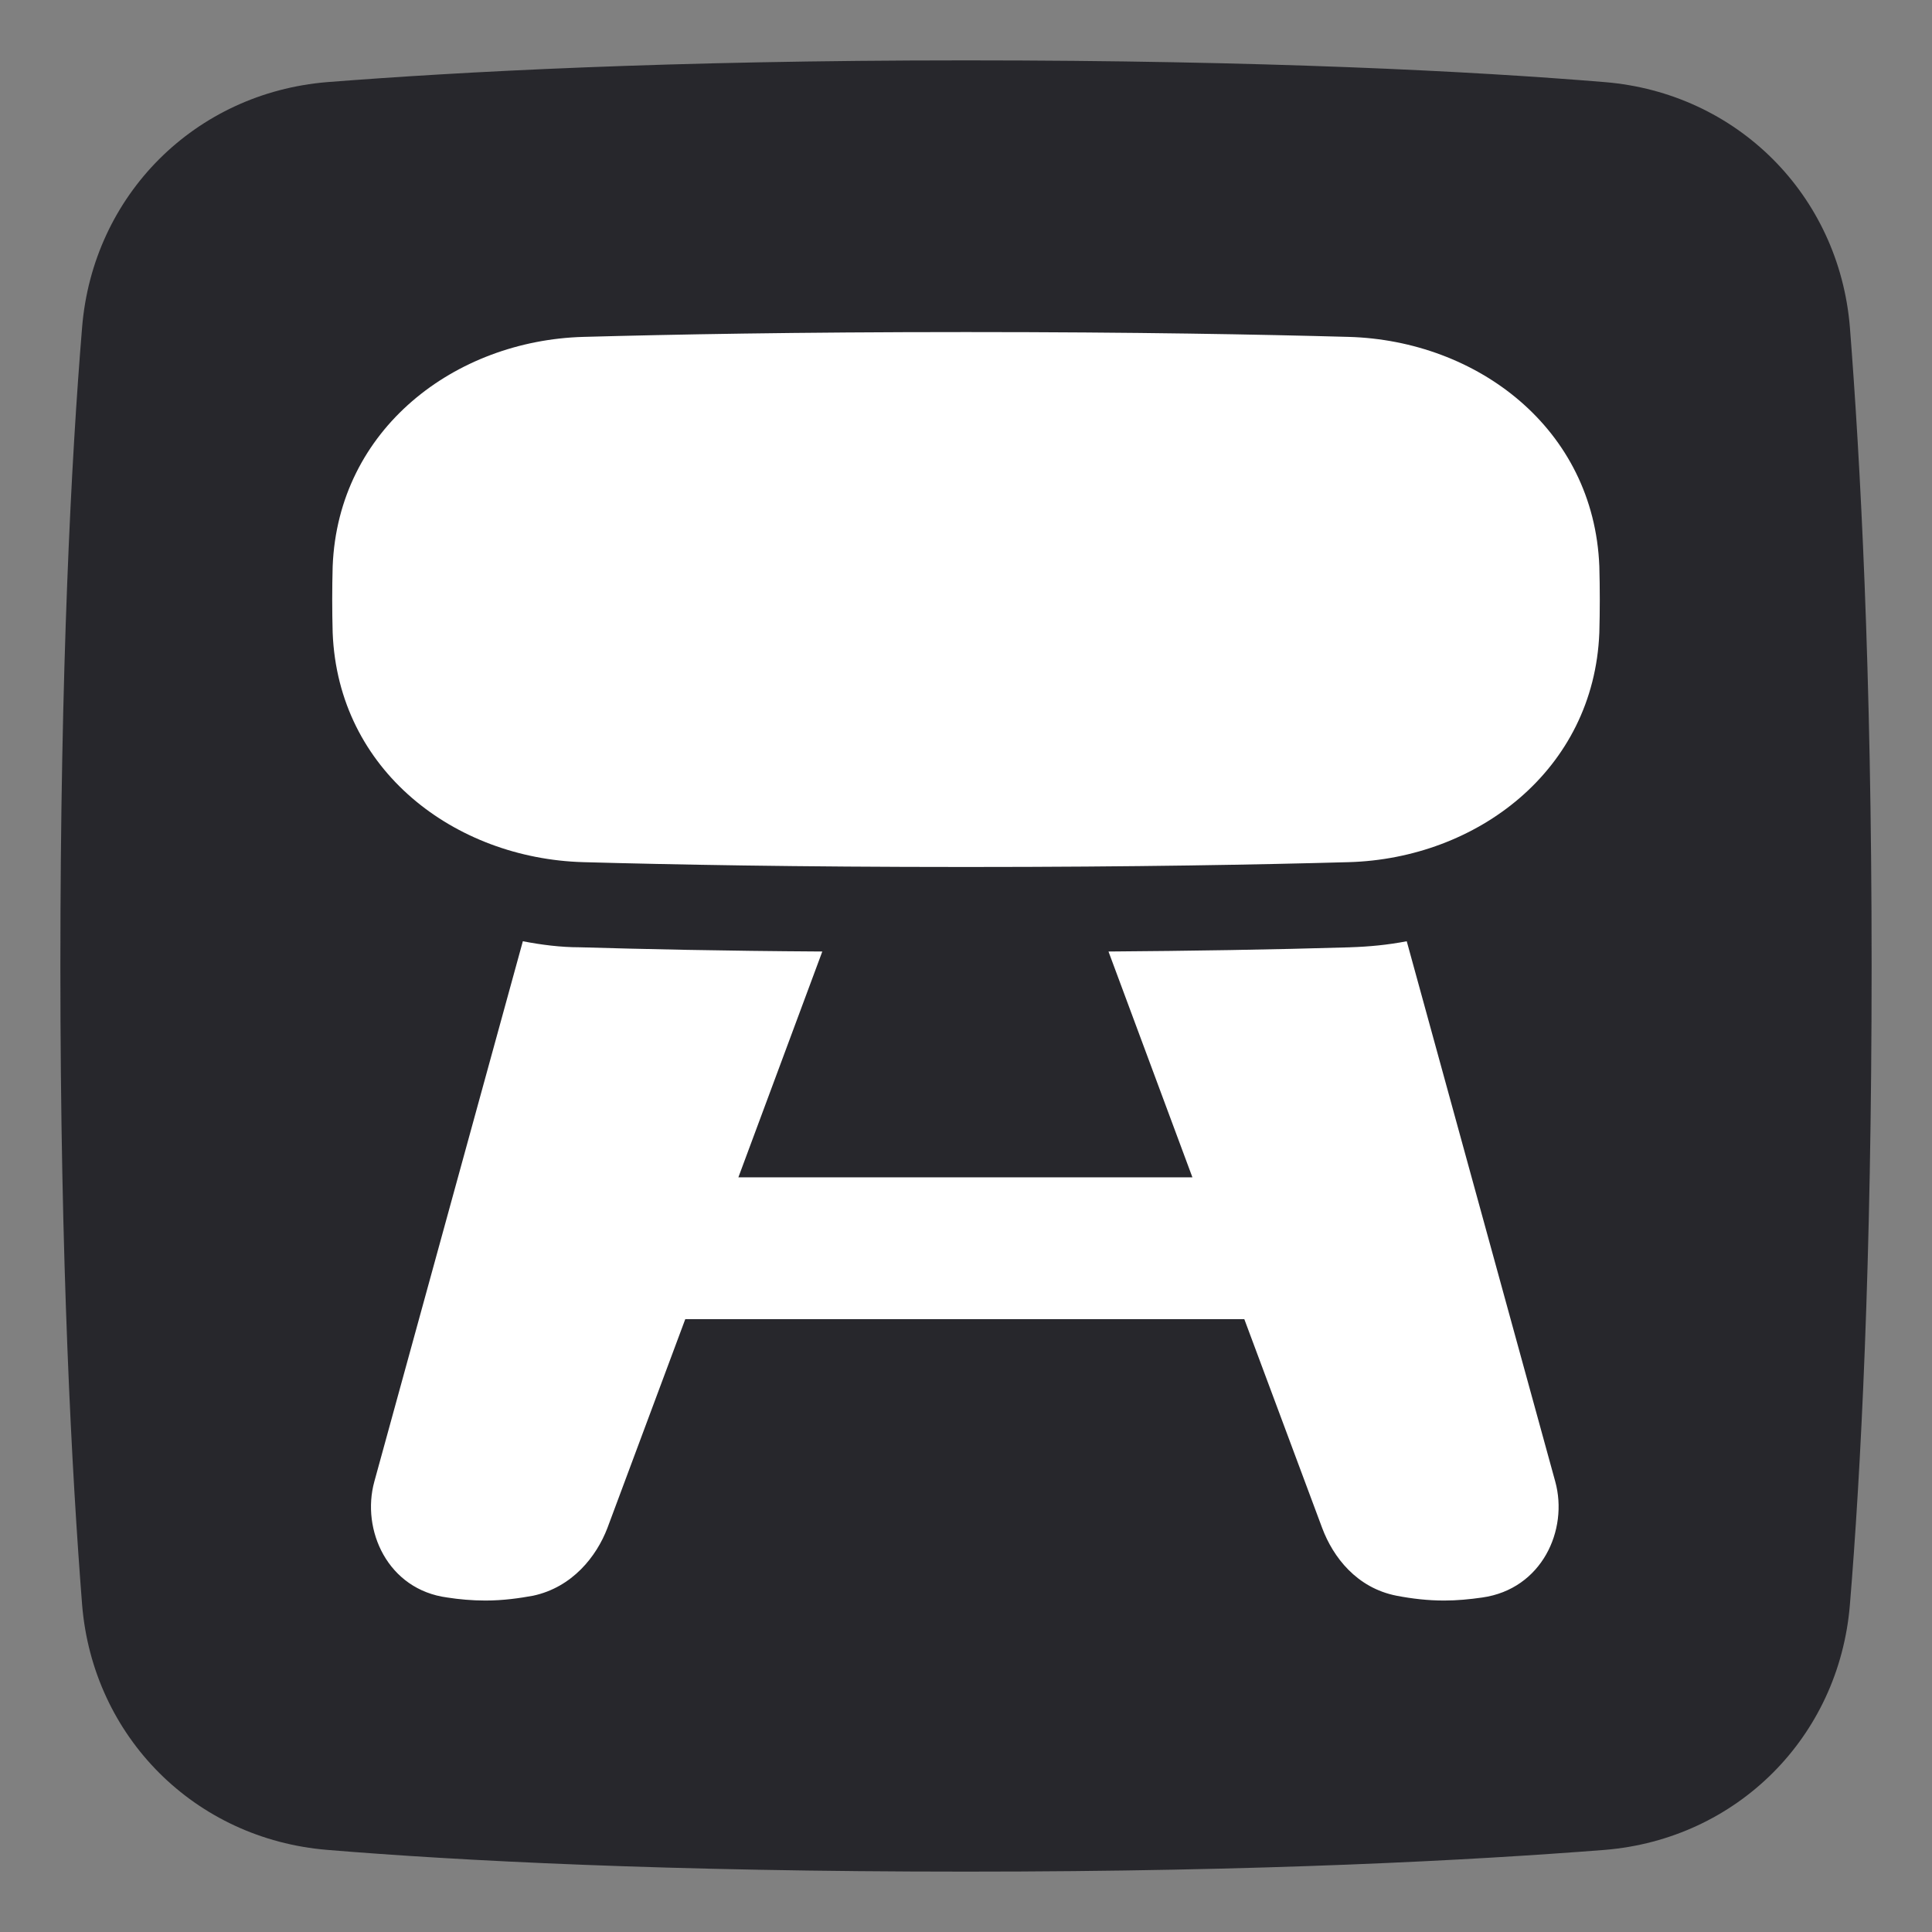 <?xml version="1.0" encoding="UTF-8"?>
<svg id="_레이어_1" data-name="레이어 1" xmlns="http://www.w3.org/2000/svg" viewBox="0 0 32 32">
  <rect x="0" y="0" width="32" height="32" fill="#808080" stroke="none"/>
  <defs>
    <style>
      .cls-1 {
        fill: #27272c;
      }

      .cls-1, .cls-2 {
        fill-rule: evenodd;
        stroke-width: 0px;
      }

      .cls-2 {
        fill: #fff;
      }
    </style>
  </defs>
  <path class="cls-1" d="M30.64,5.42c-.18-2.19-1.87-3.88-4.06-4.06-2.18-.18-5.64-.36-10.58-.36s-8.4.19-10.58.36c-2.19.18-3.88,1.87-4.06,4.06-.18,2.18-.36,5.64-.36,10.58s.19,8.4.36,10.58c.18,2.19,1.87,3.88,4.06,4.06,2.18.18,5.64.36,10.58.36s8.4-.19,10.58-.36c2.19-.18,3.88-1.87,4.06-4.06.18-2.18.36-5.64.36-10.58s-.19-8.4-.36-10.58Z"/>
  <g id="stool--chair-business-product-decoration-sit-furniture">
    <path id="Union" class="cls-2" d="M22.34,5.58c-1.46-.04-3.51-.08-6.34-.08s-4.88.04-6.34.08c-2.12.06-4.06,1.52-4.15,3.8-.01.37-.01.73,0,1.1.09,2.29,2.03,3.74,4.15,3.8,1.46.04,3.51.08,6.34.08s4.88-.04,6.34-.08c2.12-.06,4.06-1.52,4.15-3.8.01-.37.01-.73,0-1.1-.09-2.29-2.03-3.74-4.15-3.8ZM22.38,15.69c-1.34.04-2.68.06-4.02.07l1.39,3.74h-7.52l1.39-3.74c-1.67-.01-2.99-.04-4.02-.07-.31,0-.63-.04-.94-.1l-2.46,8.95c-.22.8.22,1.79,1.21,1.92.19.03.41.05.63.05.3,0,.57-.04.79-.08.65-.14,1.05-.65,1.23-1.12l1.29-3.46h9.26l1.29,3.46c.18.48.57.99,1.23,1.12.26.05.52.08.79.08.21,0,.42-.02.63-.05.99-.14,1.43-1.12,1.21-1.92l-2.46-8.95c-.31.06-.62.09-.94.1h0Z"/>
  </g>
</svg>